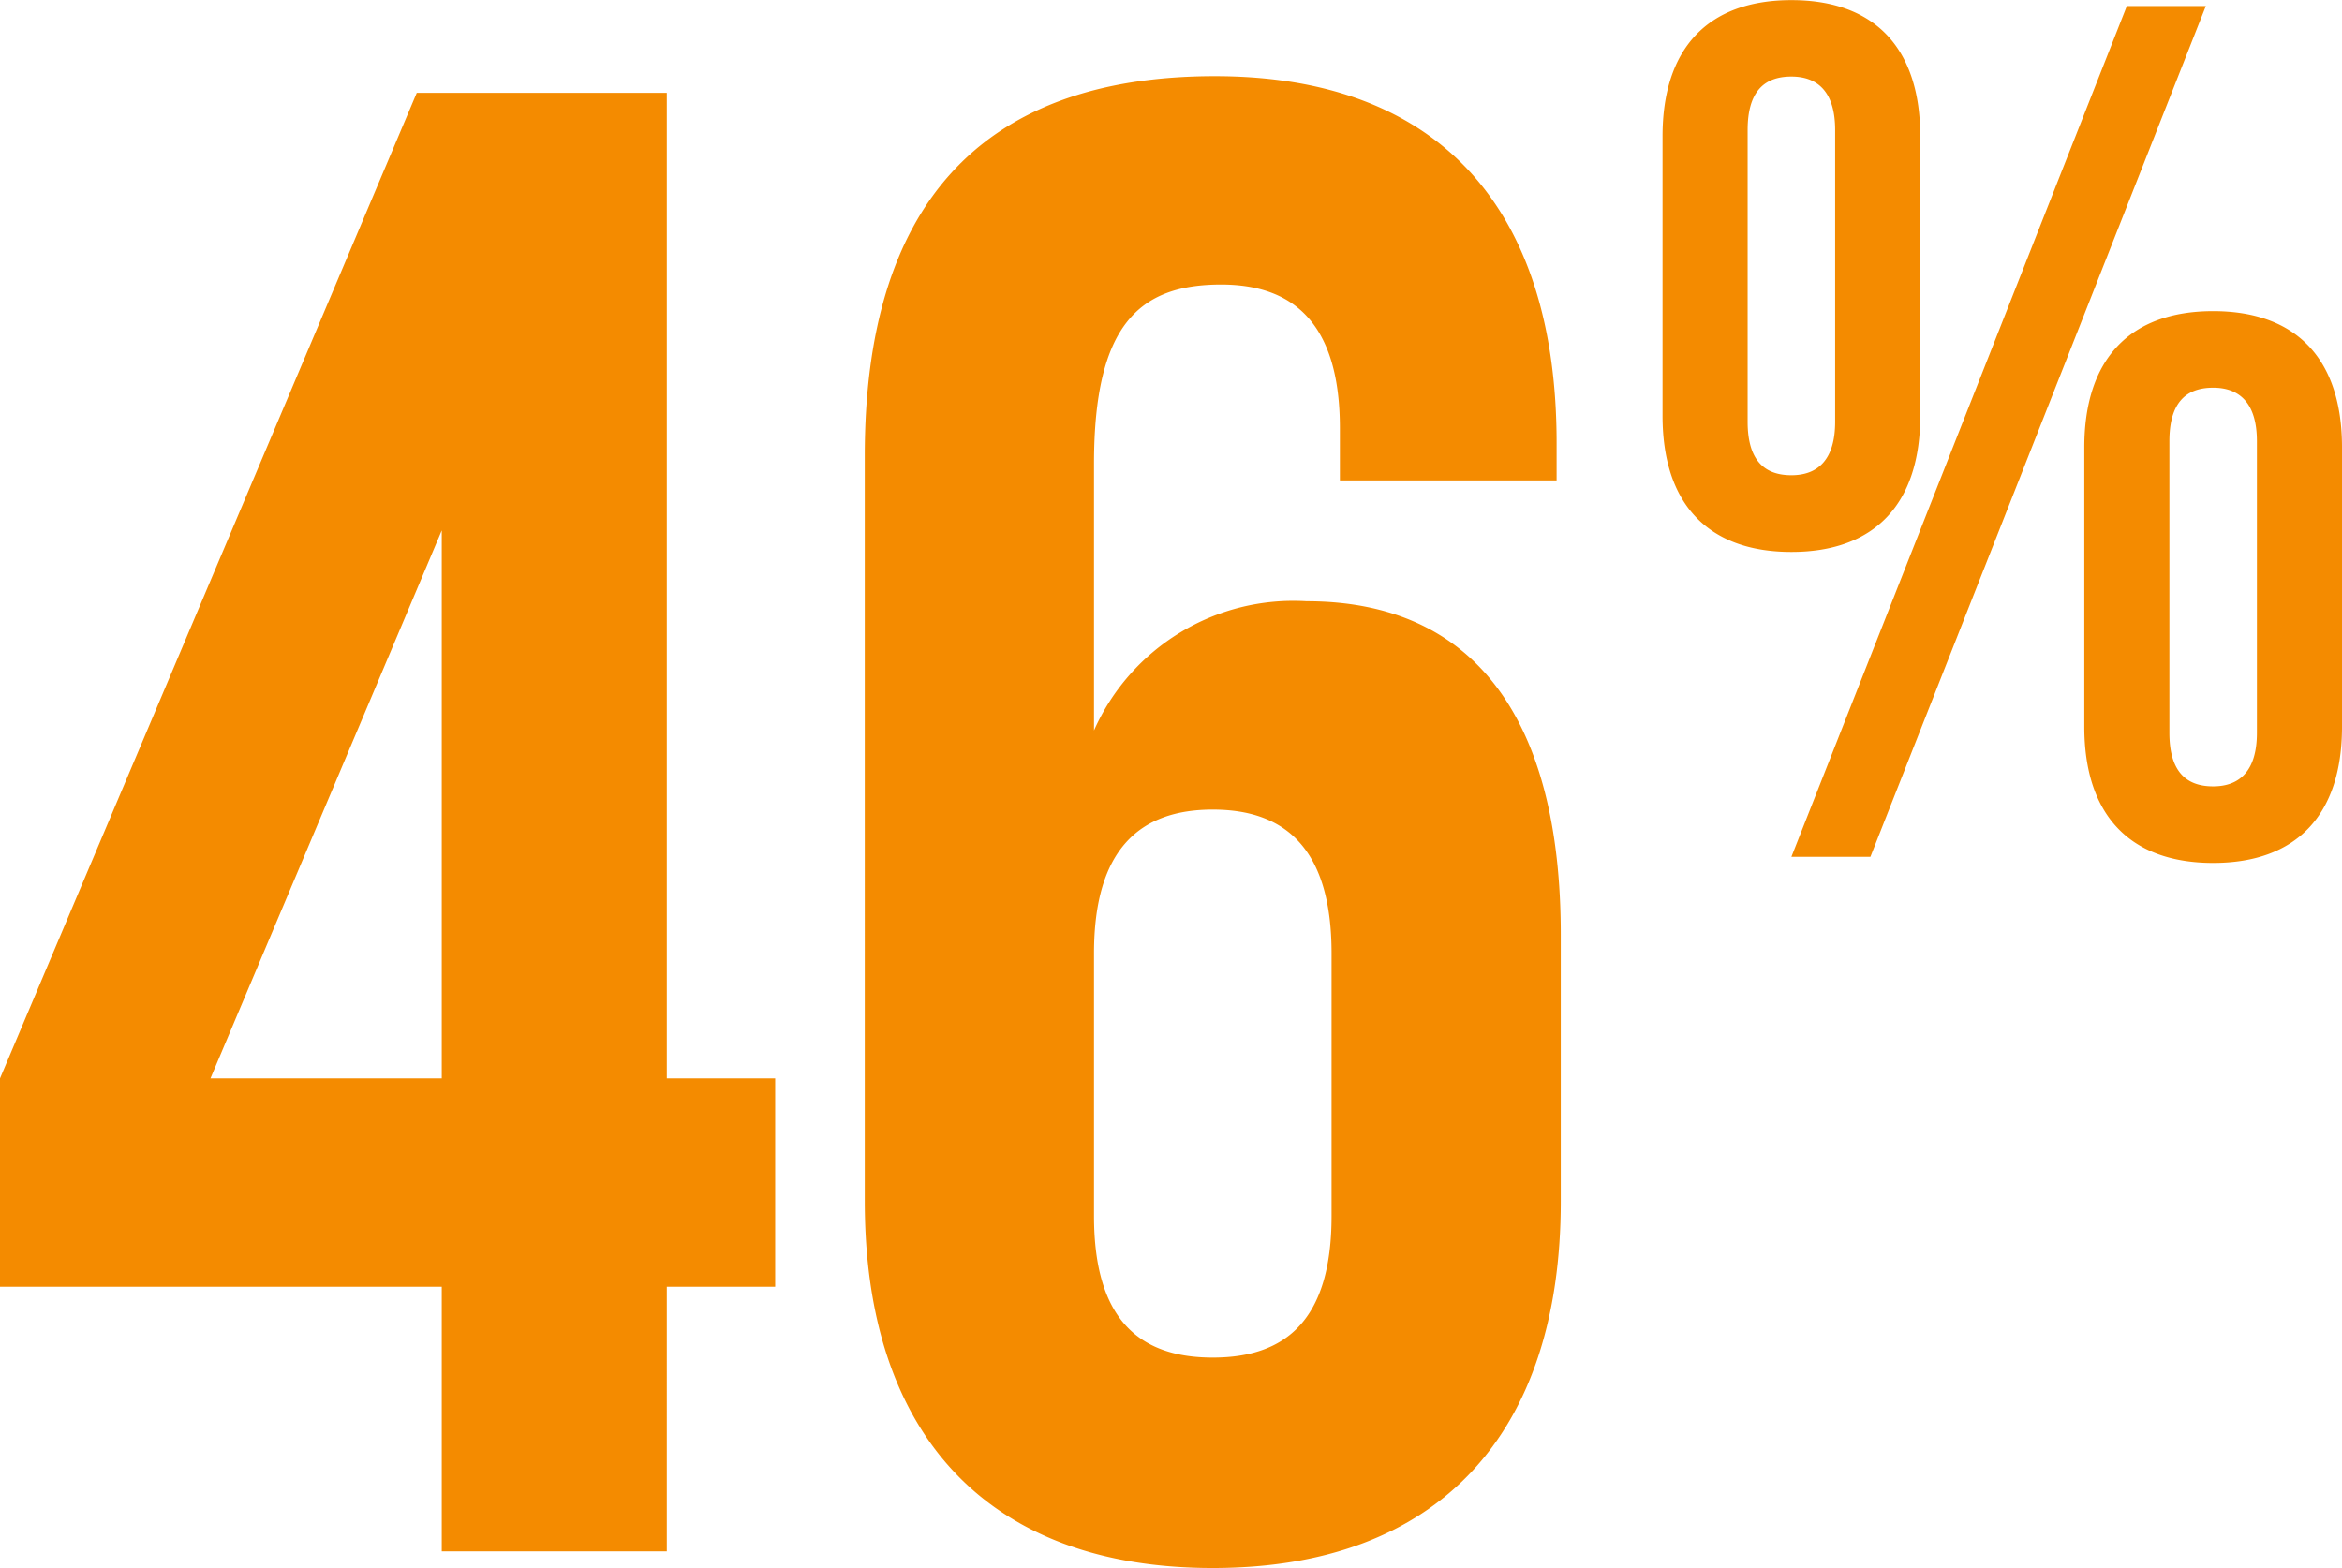 <svg xmlns="http://www.w3.org/2000/svg" width="67.434" height="45.154" viewBox="0 0 67.434 45.154">
  <path id="Path_27316" data-name="Path 27316" d="M-33.892-7.62h12.72V0h6.48V-7.62h3.12v-6h-3.12V-42h-7.2l-12,28.38Zm6.06-6,6.66-15.78v15.78Zm18.84,3.54C-8.992-3.36-5.452.48,1.028.48s10.02-3.84,10.02-10.56v-7.68c0-6.18-2.46-9.6-7.32-9.6a6.282,6.282,0,0,0-6.12,3.72v-7.68c0-4.02,1.32-5.16,3.66-5.16,2.1,0,3.42,1.14,3.42,4.14v1.5h6.24v-1.08c0-6.72-3.36-10.56-9.84-10.56-6.84,0-10.08,3.84-10.08,10.92ZM1.028-21.36c2.1,0,3.42,1.14,3.42,4.14v7.56c0,3-1.32,4.08-3.42,4.08s-3.42-1.08-3.42-4.08v-7.56C-2.392-20.22-1.072-21.36,1.028-21.36Zm15.4-19.569c0-1.085.455-1.54,1.26-1.54.77,0,1.26.455,1.26,1.54v8.4c0,1.085-.49,1.54-1.26,1.54-.8,0-1.26-.455-1.26-1.54ZM13.978-32.7c0,2.52,1.295,3.92,3.71,3.92s3.71-1.4,3.71-3.92v-8.05c0-2.52-1.295-3.92-3.71-3.92s-3.71,1.4-3.71,3.92ZM17.688-20h2.275l9.659-24.5H27.347ZM28.572-31.969c0-1.085.455-1.54,1.26-1.54.77,0,1.26.455,1.26,1.54v8.4c0,1.085-.49,1.54-1.26,1.54-.8,0-1.26-.455-1.26-1.54Zm-2.45,8.225c0,2.52,1.295,3.92,3.71,3.92s3.71-1.4,3.71-3.92v-8.05c0-2.52-1.295-3.92-3.71-3.92s-3.71,1.4-3.71,3.92Z" transform="translate(33.892 44.674)" fill="#f48b00"/>
</svg>
